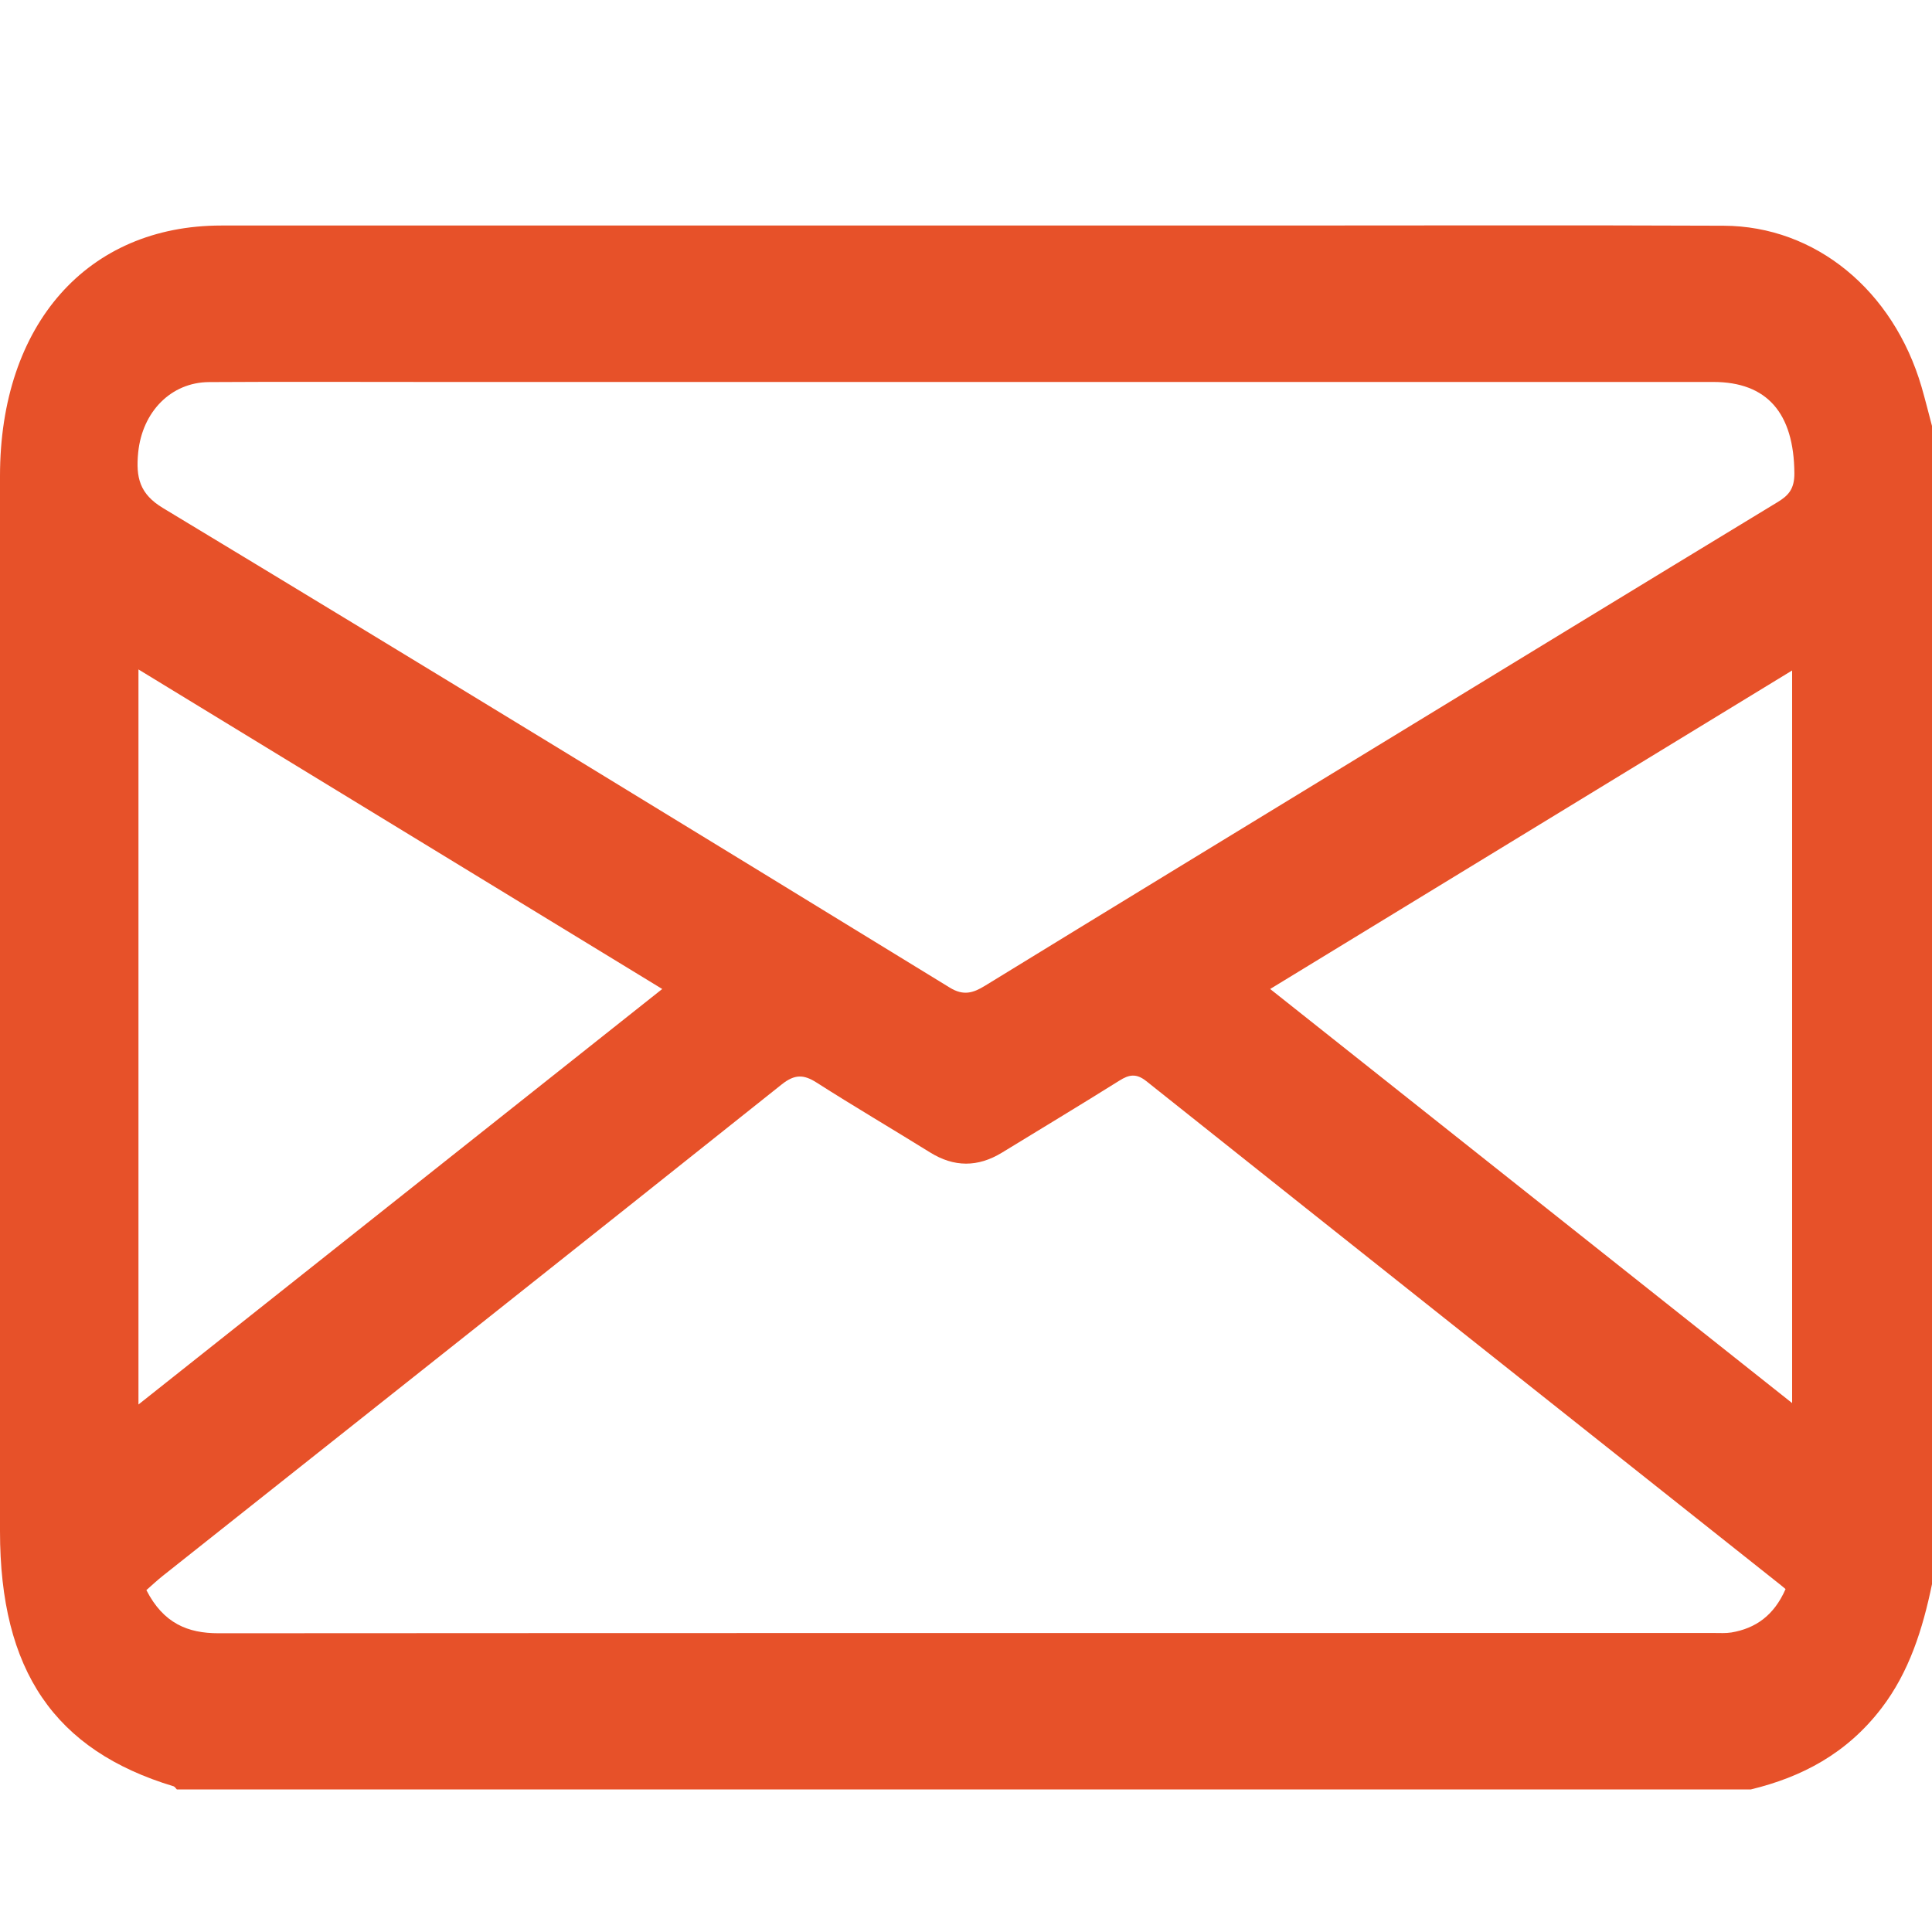 <svg width="30" height="30" viewBox="0 0 30 30" fill="none" xmlns="http://www.w3.org/2000/svg">
<path d="M27.188 27.786C19.041 27.786 10.893 27.786 2.746 27.786C2.729 27.77 2.715 27.744 2.697 27.738C0.844 27.179 0 25.94 0 23.777C0 18.315 0 12.853 0 7.391C0 5.038 1.357 3.502 3.435 3.502C8.847 3.502 14.257 3.502 19.669 3.502C22.034 3.502 24.399 3.495 26.765 3.505C28.191 3.511 29.399 4.508 29.838 6.008C29.896 6.208 29.946 6.412 30 6.614C30 12.609 30 18.604 30 24.599C29.855 25.301 29.644 25.965 29.217 26.523C28.676 27.231 27.976 27.595 27.188 27.786ZM14.991 5.931C12.202 5.931 9.413 5.931 6.625 5.931C5.498 5.931 4.371 5.926 3.245 5.933C2.655 5.937 2.21 6.394 2.146 7.024C2.107 7.413 2.167 7.67 2.531 7.889C6.612 10.352 10.68 12.842 14.747 15.335C14.959 15.466 15.11 15.421 15.296 15.306C17.216 14.128 19.139 12.955 21.062 11.782C23.24 10.453 25.417 9.124 27.597 7.8C27.767 7.698 27.865 7.597 27.863 7.348C27.856 6.415 27.44 5.931 26.603 5.931C22.733 5.931 18.862 5.931 14.991 5.931ZM2.273 24.691C2.538 25.21 2.919 25.361 3.39 25.361C11.133 25.356 18.875 25.358 26.618 25.357C26.707 25.357 26.798 25.363 26.885 25.349C27.258 25.286 27.546 25.087 27.726 24.675C27.687 24.643 27.662 24.62 27.634 24.599C24.355 21.997 21.075 19.396 17.8 16.788C17.643 16.663 17.53 16.686 17.38 16.781C16.775 17.16 16.165 17.527 15.557 17.899C15.184 18.126 14.815 18.127 14.441 17.894C13.855 17.53 13.261 17.181 12.678 16.809C12.481 16.683 12.34 16.679 12.142 16.836C8.941 19.388 5.732 21.928 2.526 24.471C2.444 24.536 2.368 24.608 2.273 24.691ZM2.15 21.809C4.881 19.641 7.56 17.517 10.283 15.357C7.555 13.693 4.868 12.053 2.15 10.395C2.15 14.217 2.15 17.97 2.15 21.809ZM27.828 21.787C27.828 17.97 27.828 14.207 27.828 10.411C25.118 12.065 22.441 13.698 19.723 15.357C22.443 17.515 25.122 19.64 27.828 21.787Z" fill="#E75129"/>
</svg>
